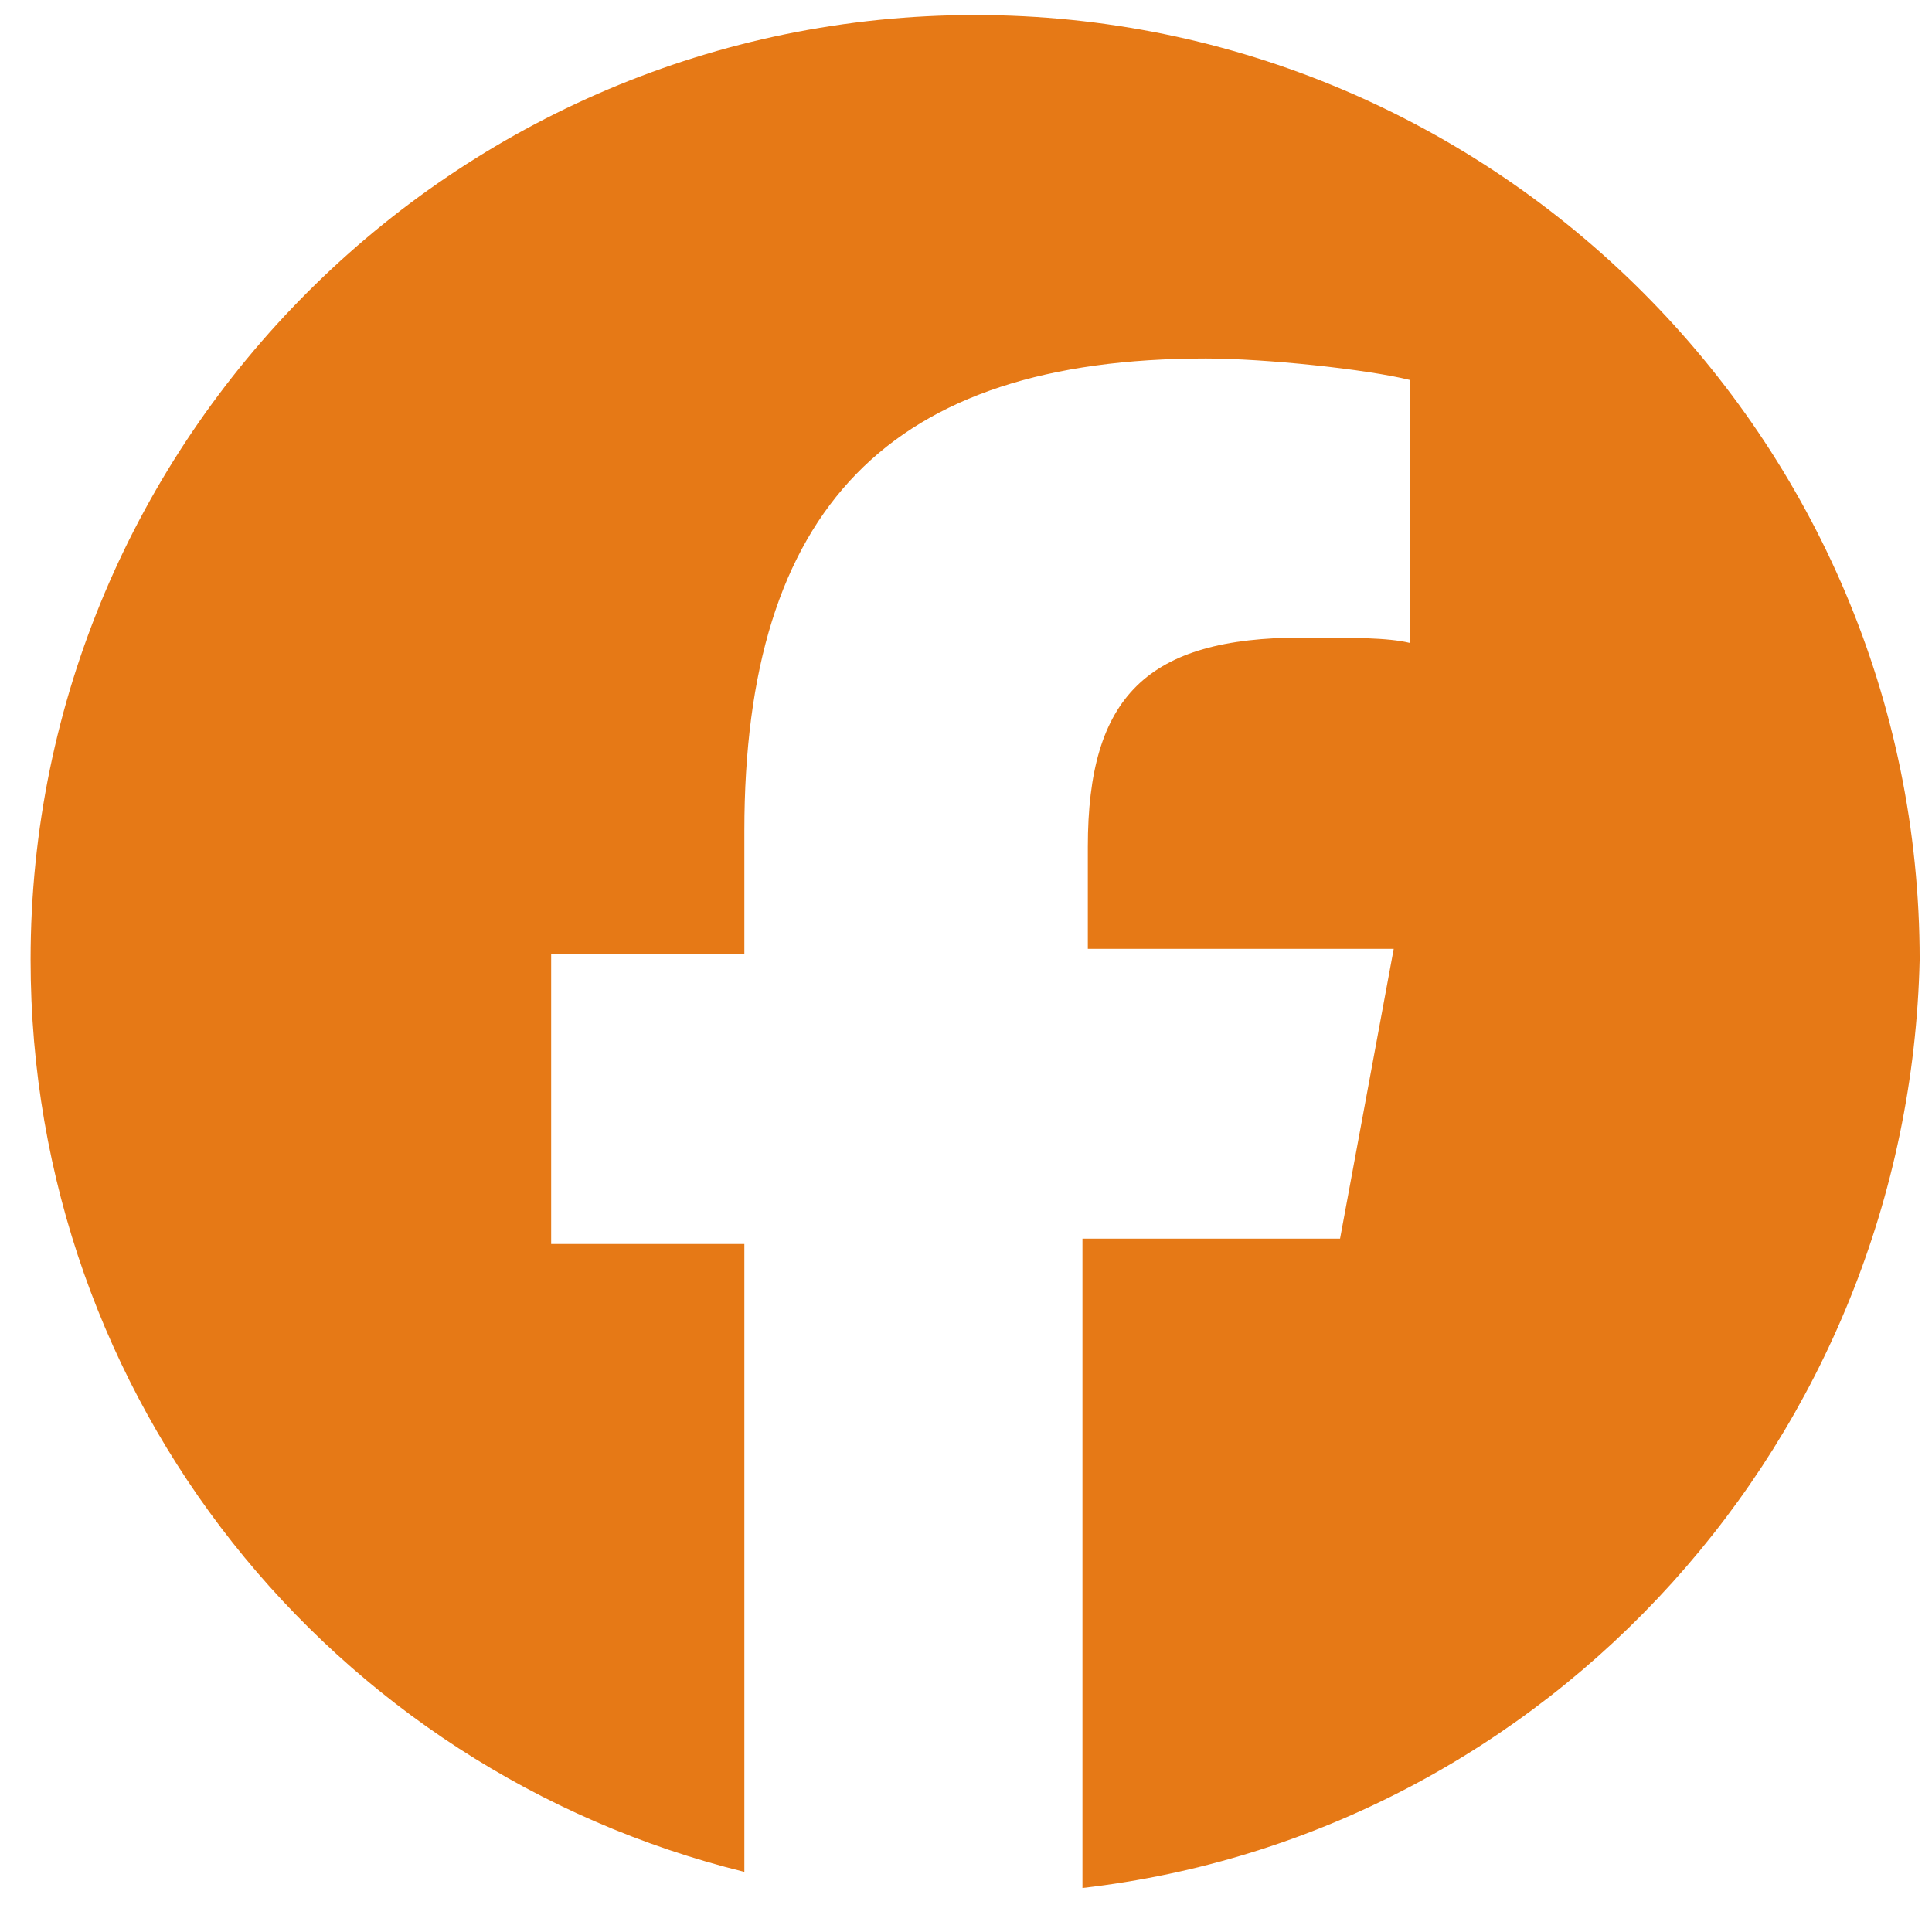 <svg width="36" height="36" viewBox="0 0 36 36" fill="none" xmlns="http://www.w3.org/2000/svg">
<path d="M20.17 35.18V23.08H24.97L25.97 17.68H20.27V15.78C20.27 12.98 21.37 11.88 24.27 11.88C25.17 11.88 25.87 11.88 26.27 11.98V7.08C25.47 6.88 23.57 6.68 22.47 6.68C16.57 6.68 13.87 9.48 13.87 15.48V17.78H10.27V23.18H13.87V34.88C6.17 32.98 0.57 26.08 0.57 17.88C0.57 8.18 8.47 0.28 18.17 0.28C27.87 0.28 35.77 8.18 35.77 17.88C35.57 26.78 28.87 34.18 20.17 35.18Z" fill="#E67916"/>
</svg>
